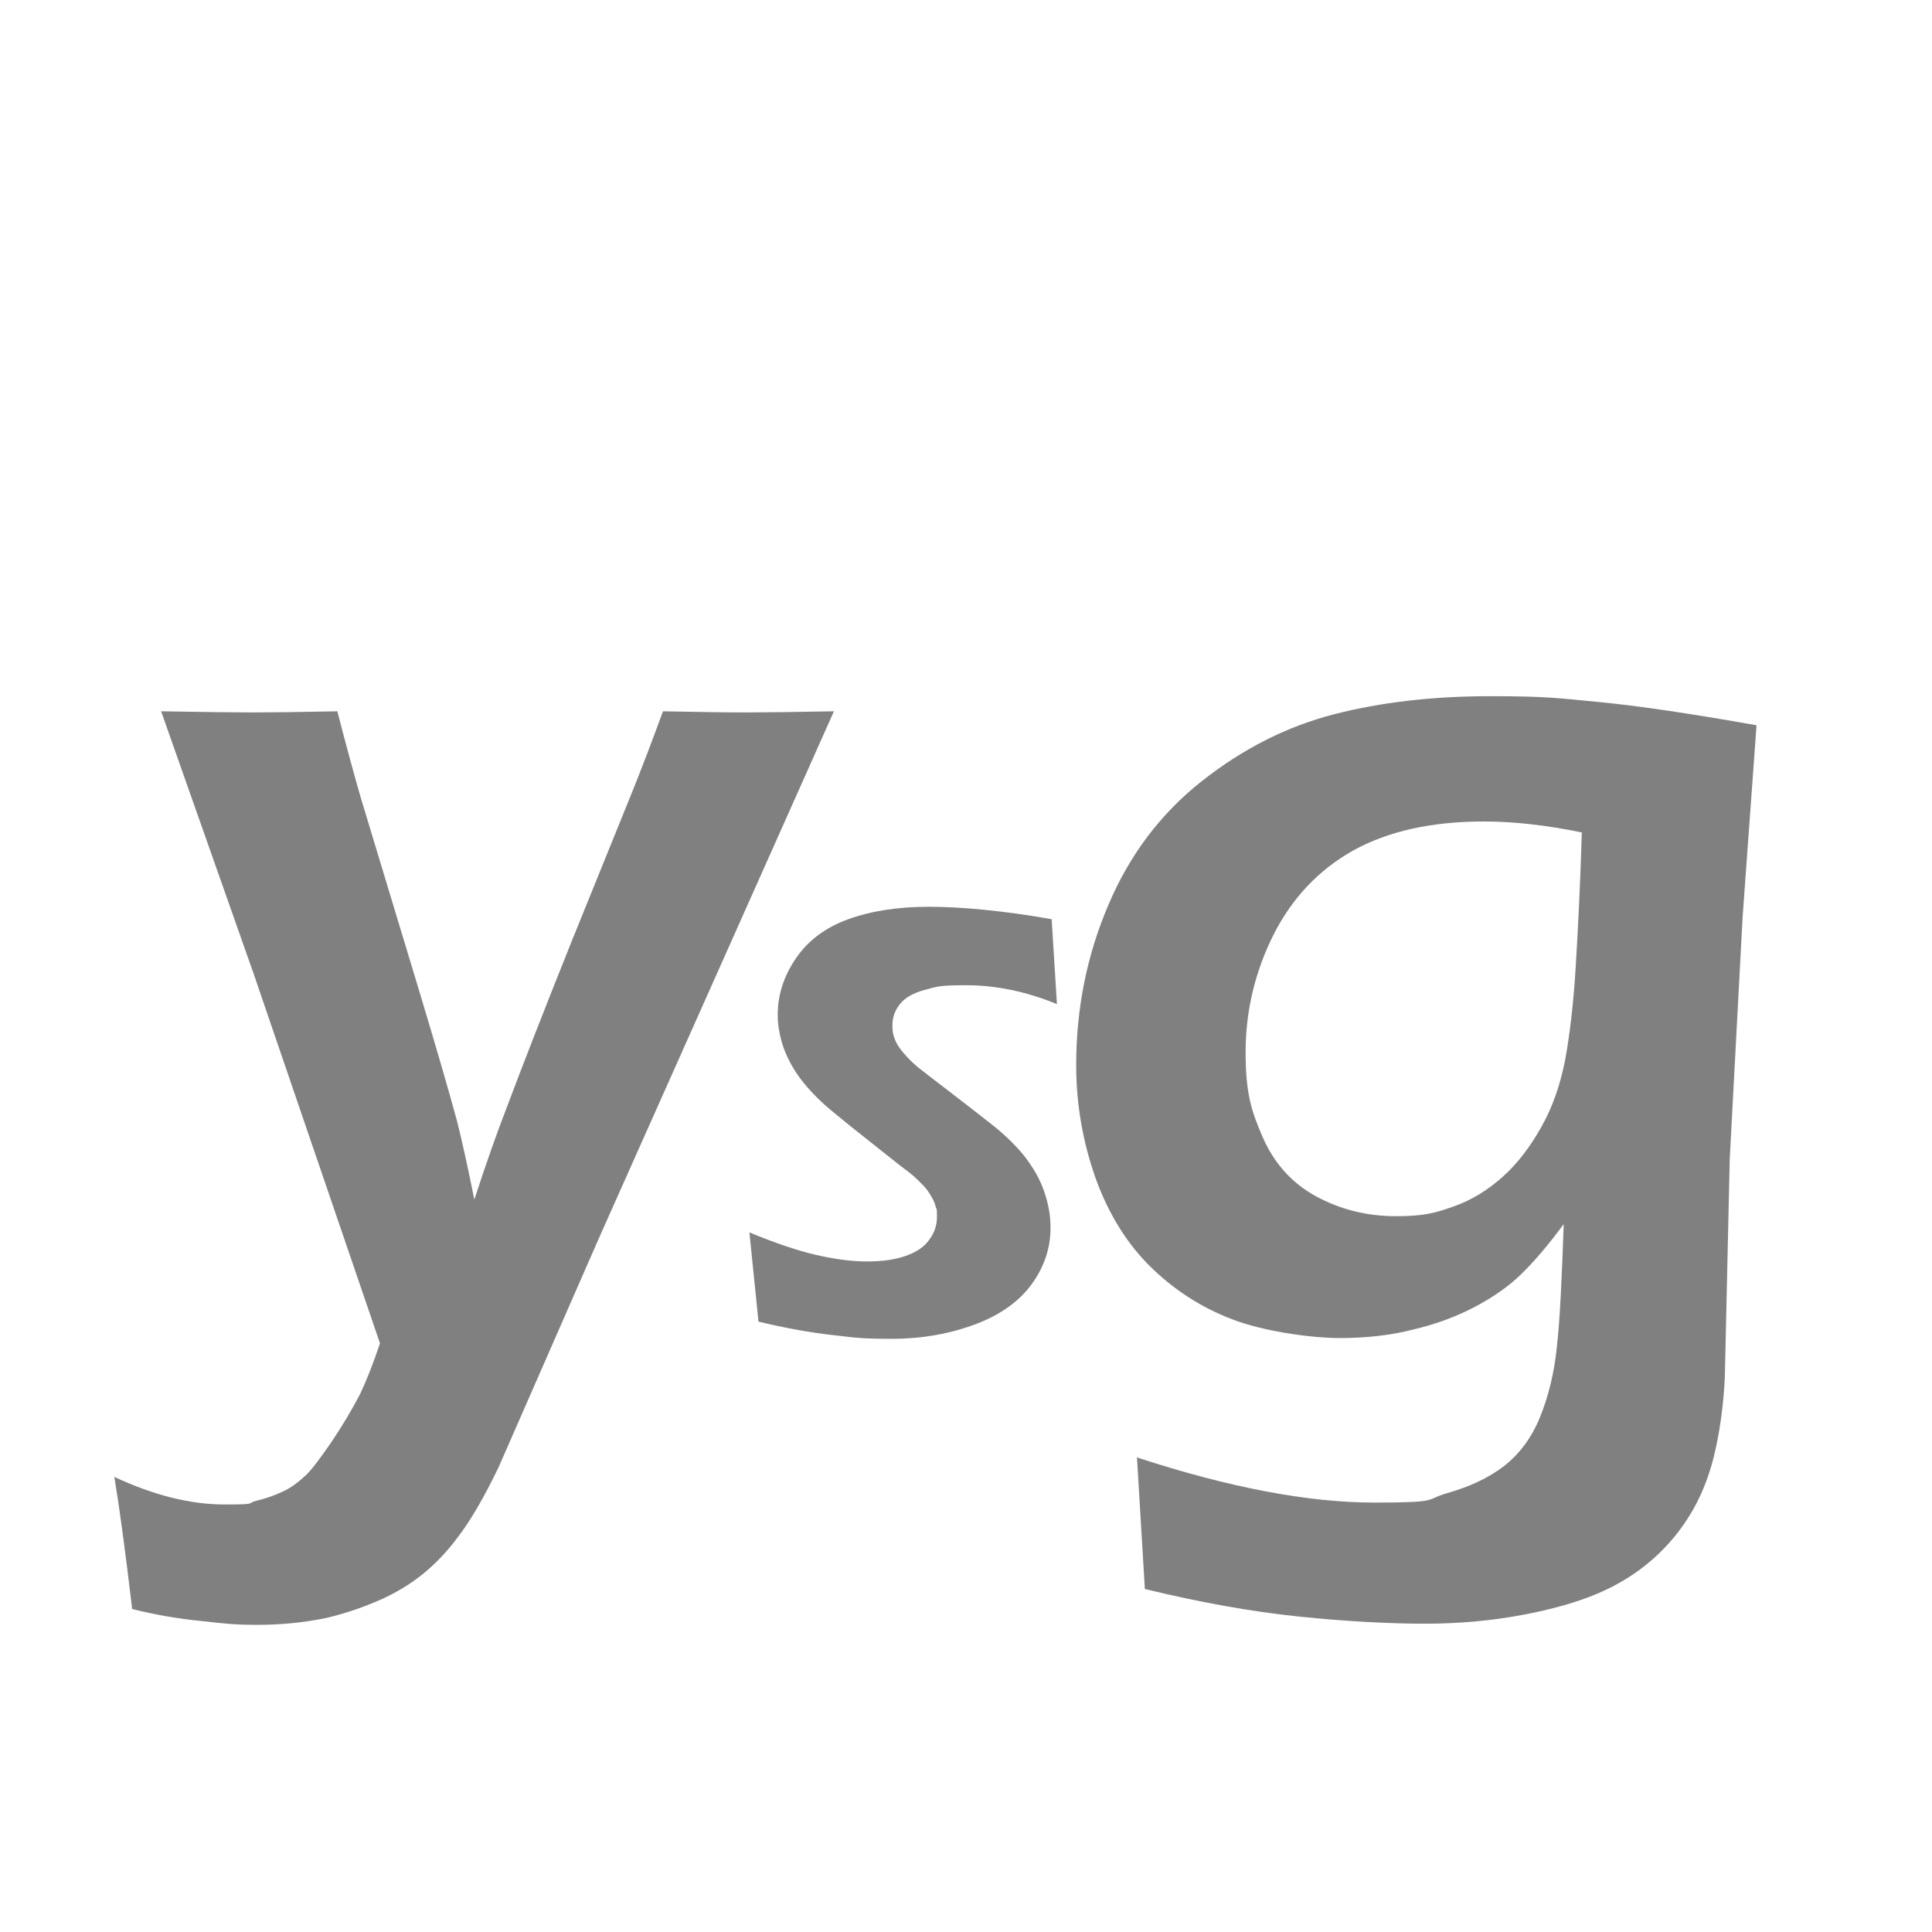 <svg xmlns="http://www.w3.org/2000/svg" viewBox="0 0 512 512"><defs><style>      .cls-1 {        fill: gray;      }    </style></defs><g><g id="_&#x56FE;&#x5C42;_1" data-name="&#x56FE;&#x5C42;_1"><g id="_&#x56FE;&#x5C42;_1-2" data-name="_&#x56FE;&#x5C42;_1"><g><path class="cls-1" d="M35,426.2c-1.9-16.1-3.5-27.7-4.7-34.8,10.3,4.8,20,7.3,29.2,7.3s5.6-.3,8.5-1,5.6-1.7,8.1-3c1.6-.9,3.2-2.1,4.9-3.7,1.7-1.6,3.9-4.6,6.8-8.8,2.9-4.3,5.4-8.5,7.6-12.7,1.7-3.6,3.5-8.1,5.3-13.5l-33.5-98-24.5-69.5c11.3.2,19.4.3,24.3.3s13.2-.1,22.4-.3c2.3,8.9,4.4,16.7,6.3,23.2l15.3,50.6c4.7,15.6,8.1,27.3,10.2,35.1,1.3,5.2,2.8,12,4.5,20.5,3.2-9.8,6-17.7,8.4-23.9,4.2-11.2,10-26.1,17.5-44.8l15.6-38.5c2.8-6.9,5.6-14.3,8.5-22.2,9.7.2,17,.3,22.1.3s12.4-.1,23.2-.3l-62,139-26.9,61.4c-3.8,7.9-7.4,14.1-10.8,18.5-2.8,3.8-5.9,7-9.2,9.7-3.2,2.6-6.7,4.7-10.3,6.4-4.6,2.1-9.6,3.9-15,5.2-6.1,1.3-12.3,1.9-18.5,1.9s-8.5-.3-14.8-1c-6.3-.6-12.5-1.7-18.5-3.2v-.2Z"></path><path class="cls-1" d="M201,350.2l-2.4-23.6c7,2.9,13,4.9,17.8,6,4.9,1.1,9.3,1.7,13.4,1.7s7.5-.5,10.3-1.5,4.9-2.4,6.2-4.3c1.4-1.9,2-3.9,2-6s0-1.8-.3-2.6c-.2-.8-.5-1.6-1-2.5s-1-1.7-1.6-2.4c-.6-.8-1.5-1.6-2.5-2.6s-2.6-2.2-4.6-3.7l-5.8-4.6c-5.6-4.4-9.8-7.8-12.8-10.3-2.9-2.5-5.4-5.1-7.4-7.7s-3.5-5.4-4.6-8.3c-1-2.9-1.6-5.9-1.6-8.9,0-5.2,1.6-10.2,4.8-14.9,3.2-4.7,7.8-8.2,13.9-10.4,6.1-2.2,13.2-3.3,21.5-3.3s20.2,1.1,32.4,3.3l1.4,22.5c-8.3-3.4-16.3-5-24-5s-7.8.4-10.9,1.2c-3.1.8-5.4,2.1-6.7,3.8-1.4,1.7-2,3.6-2,5.6s.2,2.4.6,3.6,1.2,2.4,2.3,3.7,2.3,2.5,3.7,3.7c1.4,1.1,4.3,3.4,8.8,6.8,4.4,3.4,8.3,6.4,11.7,9.1,3.3,2.7,6.1,5.5,8.2,8.2,2.1,2.8,3.8,5.7,4.9,8.9,1.1,3.2,1.7,6.3,1.7,9.6,0,5.4-1.6,10.3-4.9,14.9s-8.3,8.2-14.9,10.7-14.1,3.9-22.3,3.9-9.5-.3-15.7-1-12.7-1.9-19.8-3.6h.2Z"></path><path class="cls-1" d="M301.5,386.3c24.2,7.9,45.1,11.9,62.8,11.9s13.2-.8,19.2-2.5,11.1-4.1,15.1-7.2c4.1-3.2,7.3-7.5,9.5-12.9s3.8-11.7,4.5-18.8c.8-7.1,1.3-17.9,1.8-32.4-4.2,5.7-8,10.1-11.3,13.3-3.3,3.2-7.3,6-12,8.5s-10.1,4.6-16.4,6.1c-6.2,1.6-12.8,2.3-19.7,2.3s-18.4-1.5-26.9-4.4c-8.5-3-16-7.6-22.6-13.9s-11.6-14.3-15.1-23.9c-3.4-9.6-5.2-19.6-5.2-30.1,0-14.9,2.8-29.1,8.5-42.4,5.6-13.3,13.9-24.3,24.8-32.9,10.9-8.6,22.6-14.5,35-17.7s26.2-4.8,41.3-4.8,17.9.5,28.5,1.5,24.7,3.1,42.2,6.2l-3.7,51-3.4,63.9-1.3,57.8c-.3,6.5-1.1,12.9-2.4,18.9-1.3,6.1-3.3,11.5-6.1,16.4-2.8,4.9-6.3,9.2-10.6,13-4.3,3.8-9.2,6.8-14.6,9.1-5.4,2.3-12.1,4.2-20.1,5.7s-16.6,2.3-25.7,2.3-20.9-.6-33.4-1.9-26-3.7-40.8-7.3l-2.1-35,.2.2ZM419.2,220.6c-9.3-1.9-18-2.9-25.9-2.9-14,0-25.5,2.6-34.7,7.7-9.1,5.1-16.2,12.6-21.1,22.3-4.9,9.8-7.4,20.2-7.4,31.1s1.5,15.6,4.5,22.5,7.7,12.2,14.1,15.7,13.5,5.3,21.2,5.3,10.6-.9,15.4-2.6,9.1-4.4,13-7.9,7.3-8,10.2-13.2c3-5.3,5-11.2,6.3-17.8,1.2-6.6,2.2-14.9,2.8-24.9.6-10,1.2-21.8,1.6-35.4h0Z"></path></g></g></g></g></svg>